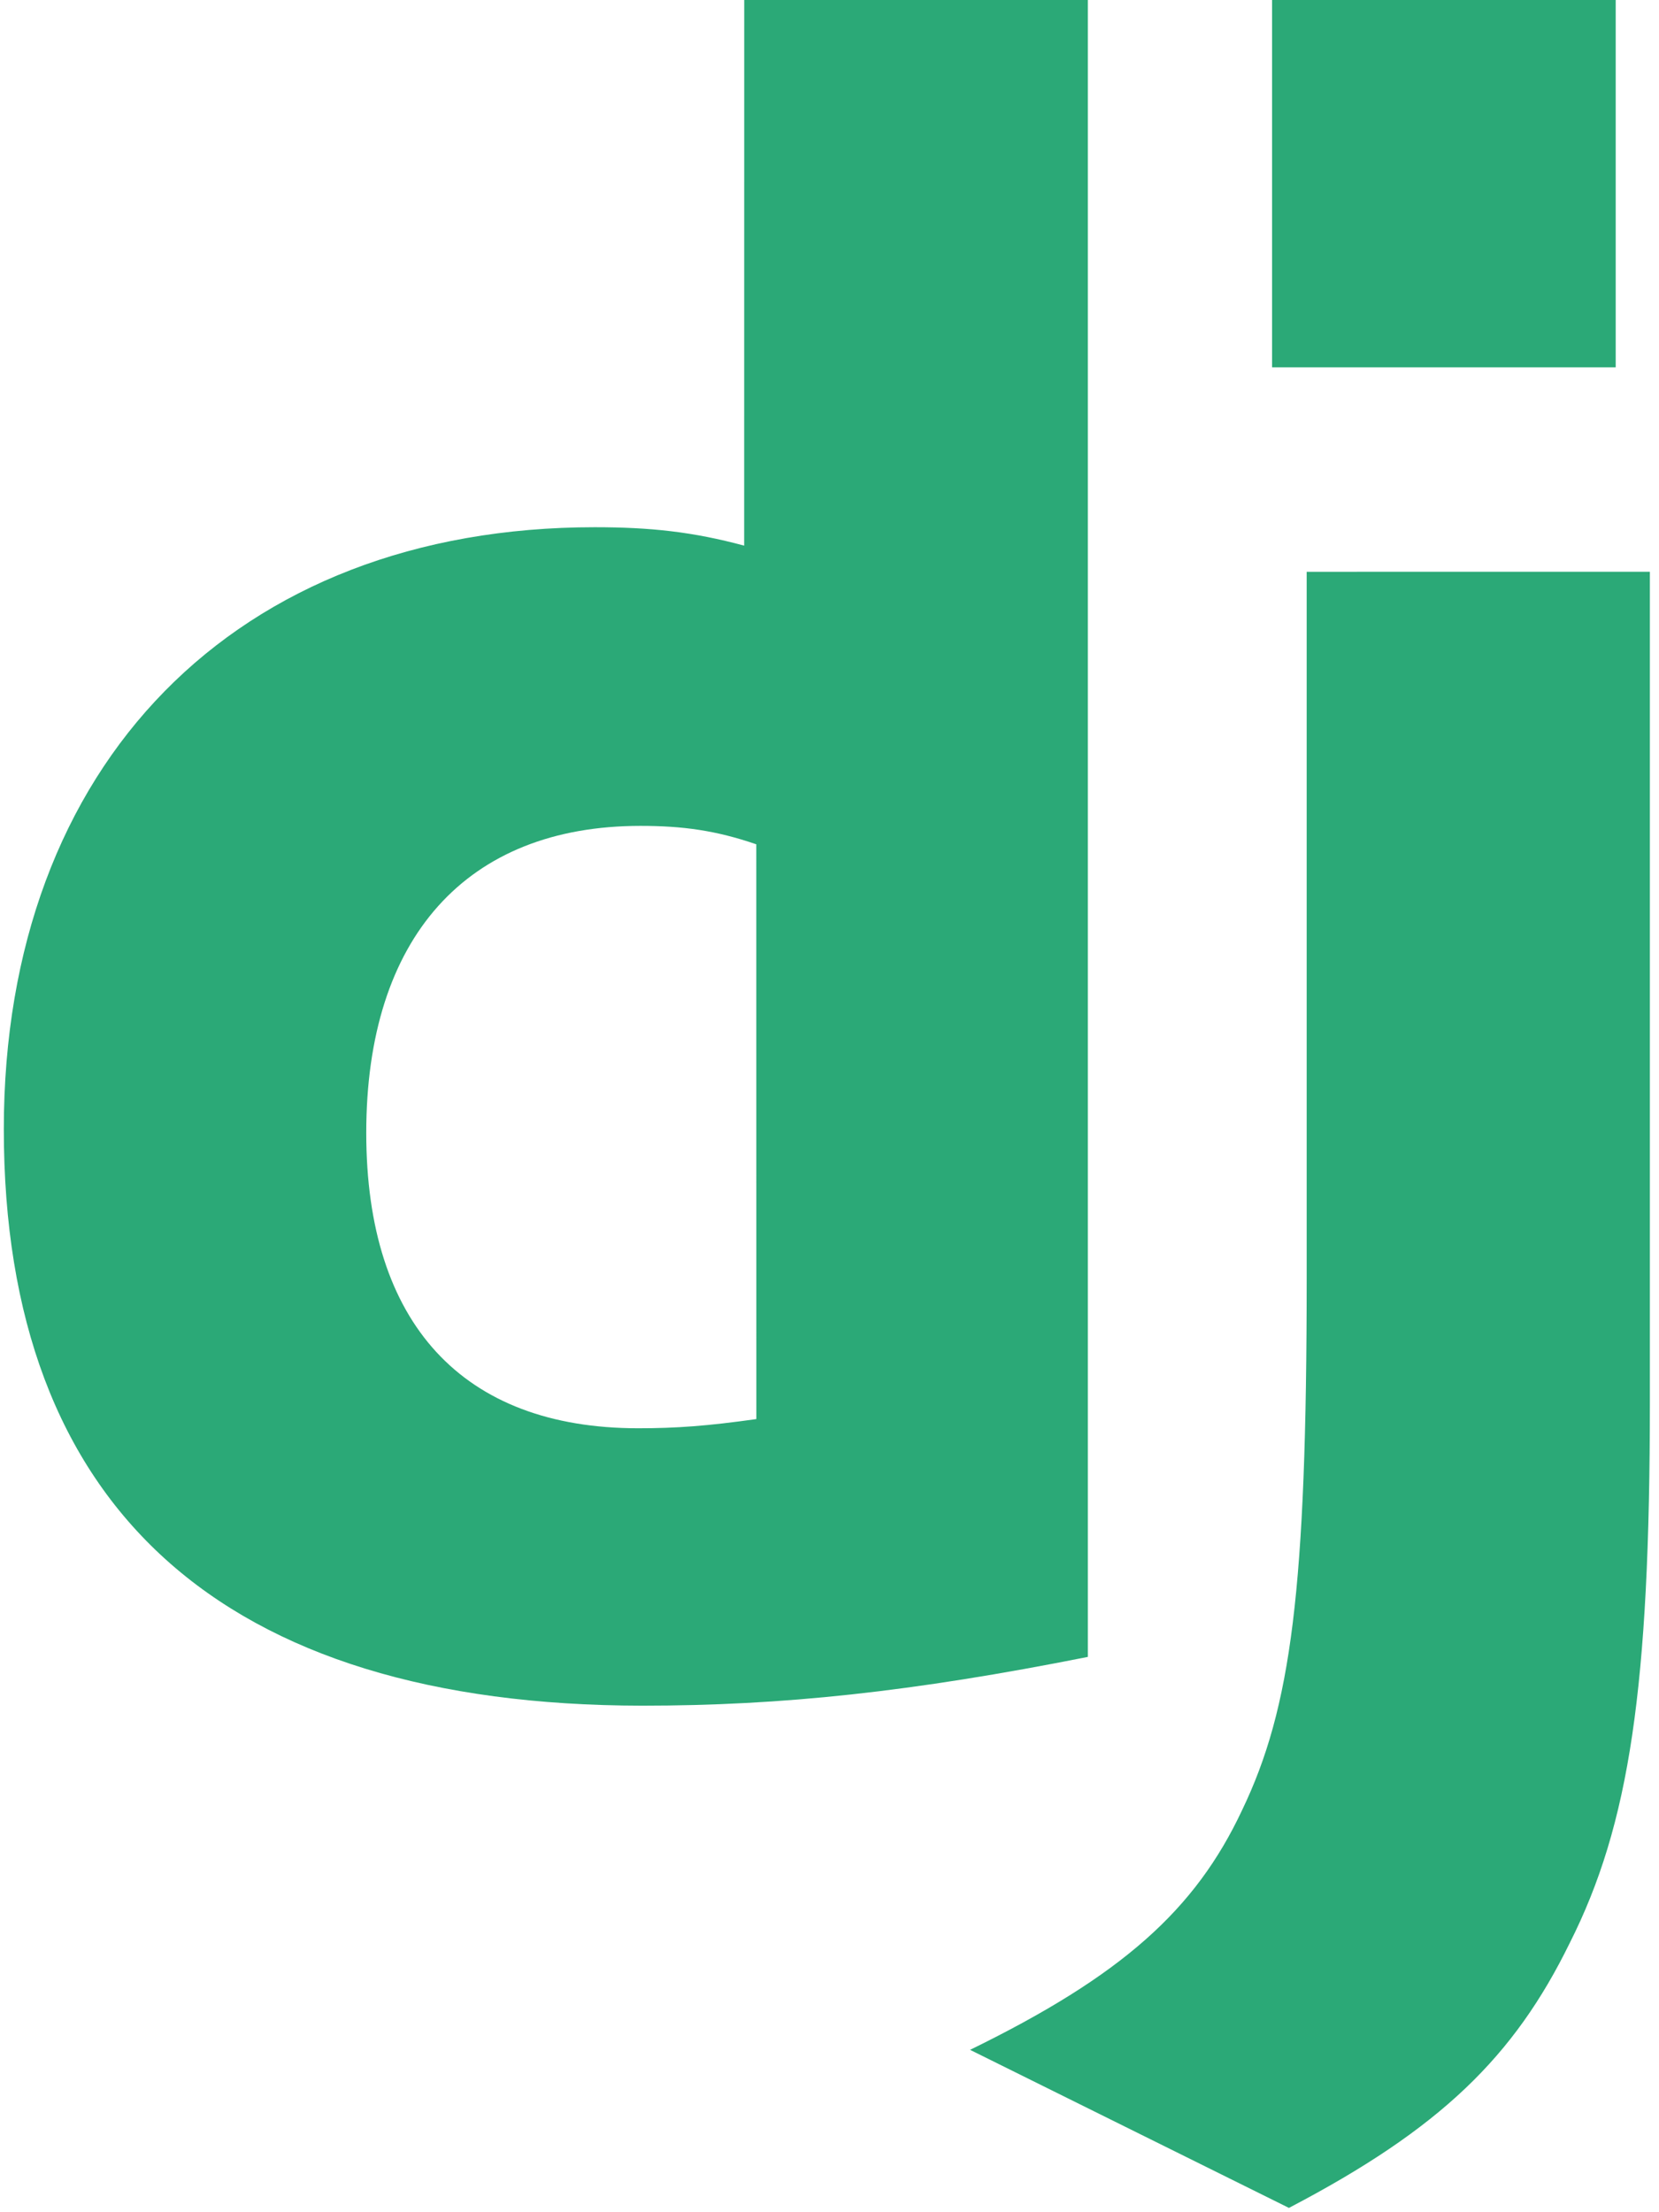 <svg fill="none" height="40" viewBox="0 0 30 40" width="30" xmlns="http://www.w3.org/2000/svg" xmlns:xlink="http://www.w3.org/1999/xlink"><clipPath id="a"><path d="m.07 0h29.859v40h-29.859z"/></clipPath><g clip-path="url(#a)" fill="#2ba977"><path d="m13.458 0h6.214v29.959c-3.183.633-5.526.882-8.062.882-7.59-.008-11.541-3.575-11.541-10.425 0-6.6 4.191-10.883 10.685-10.883 1.008 0 1.776.083 2.703.333zm.218 15.266c-.728-.25-1.328-.333-2.095-.333-3.143 0-4.958 2.017-4.958 5.551 0 3.441 1.736 5.341 4.919 5.341.688 0 1.248-.041 2.135-.166z"/><path d="m29.835 10.338v15c0 5.166-.368 7.65-1.448 9.792-1.008 2.059-2.335 3.357-5.079 4.792l-5.766-2.858c2.743-1.341 4.071-2.526 4.919-4.334.888-1.849 1.168-3.991 1.168-9.624v-12.767zm-6.832-10.338h6.214v6.642h-6.214z"/></g></svg>